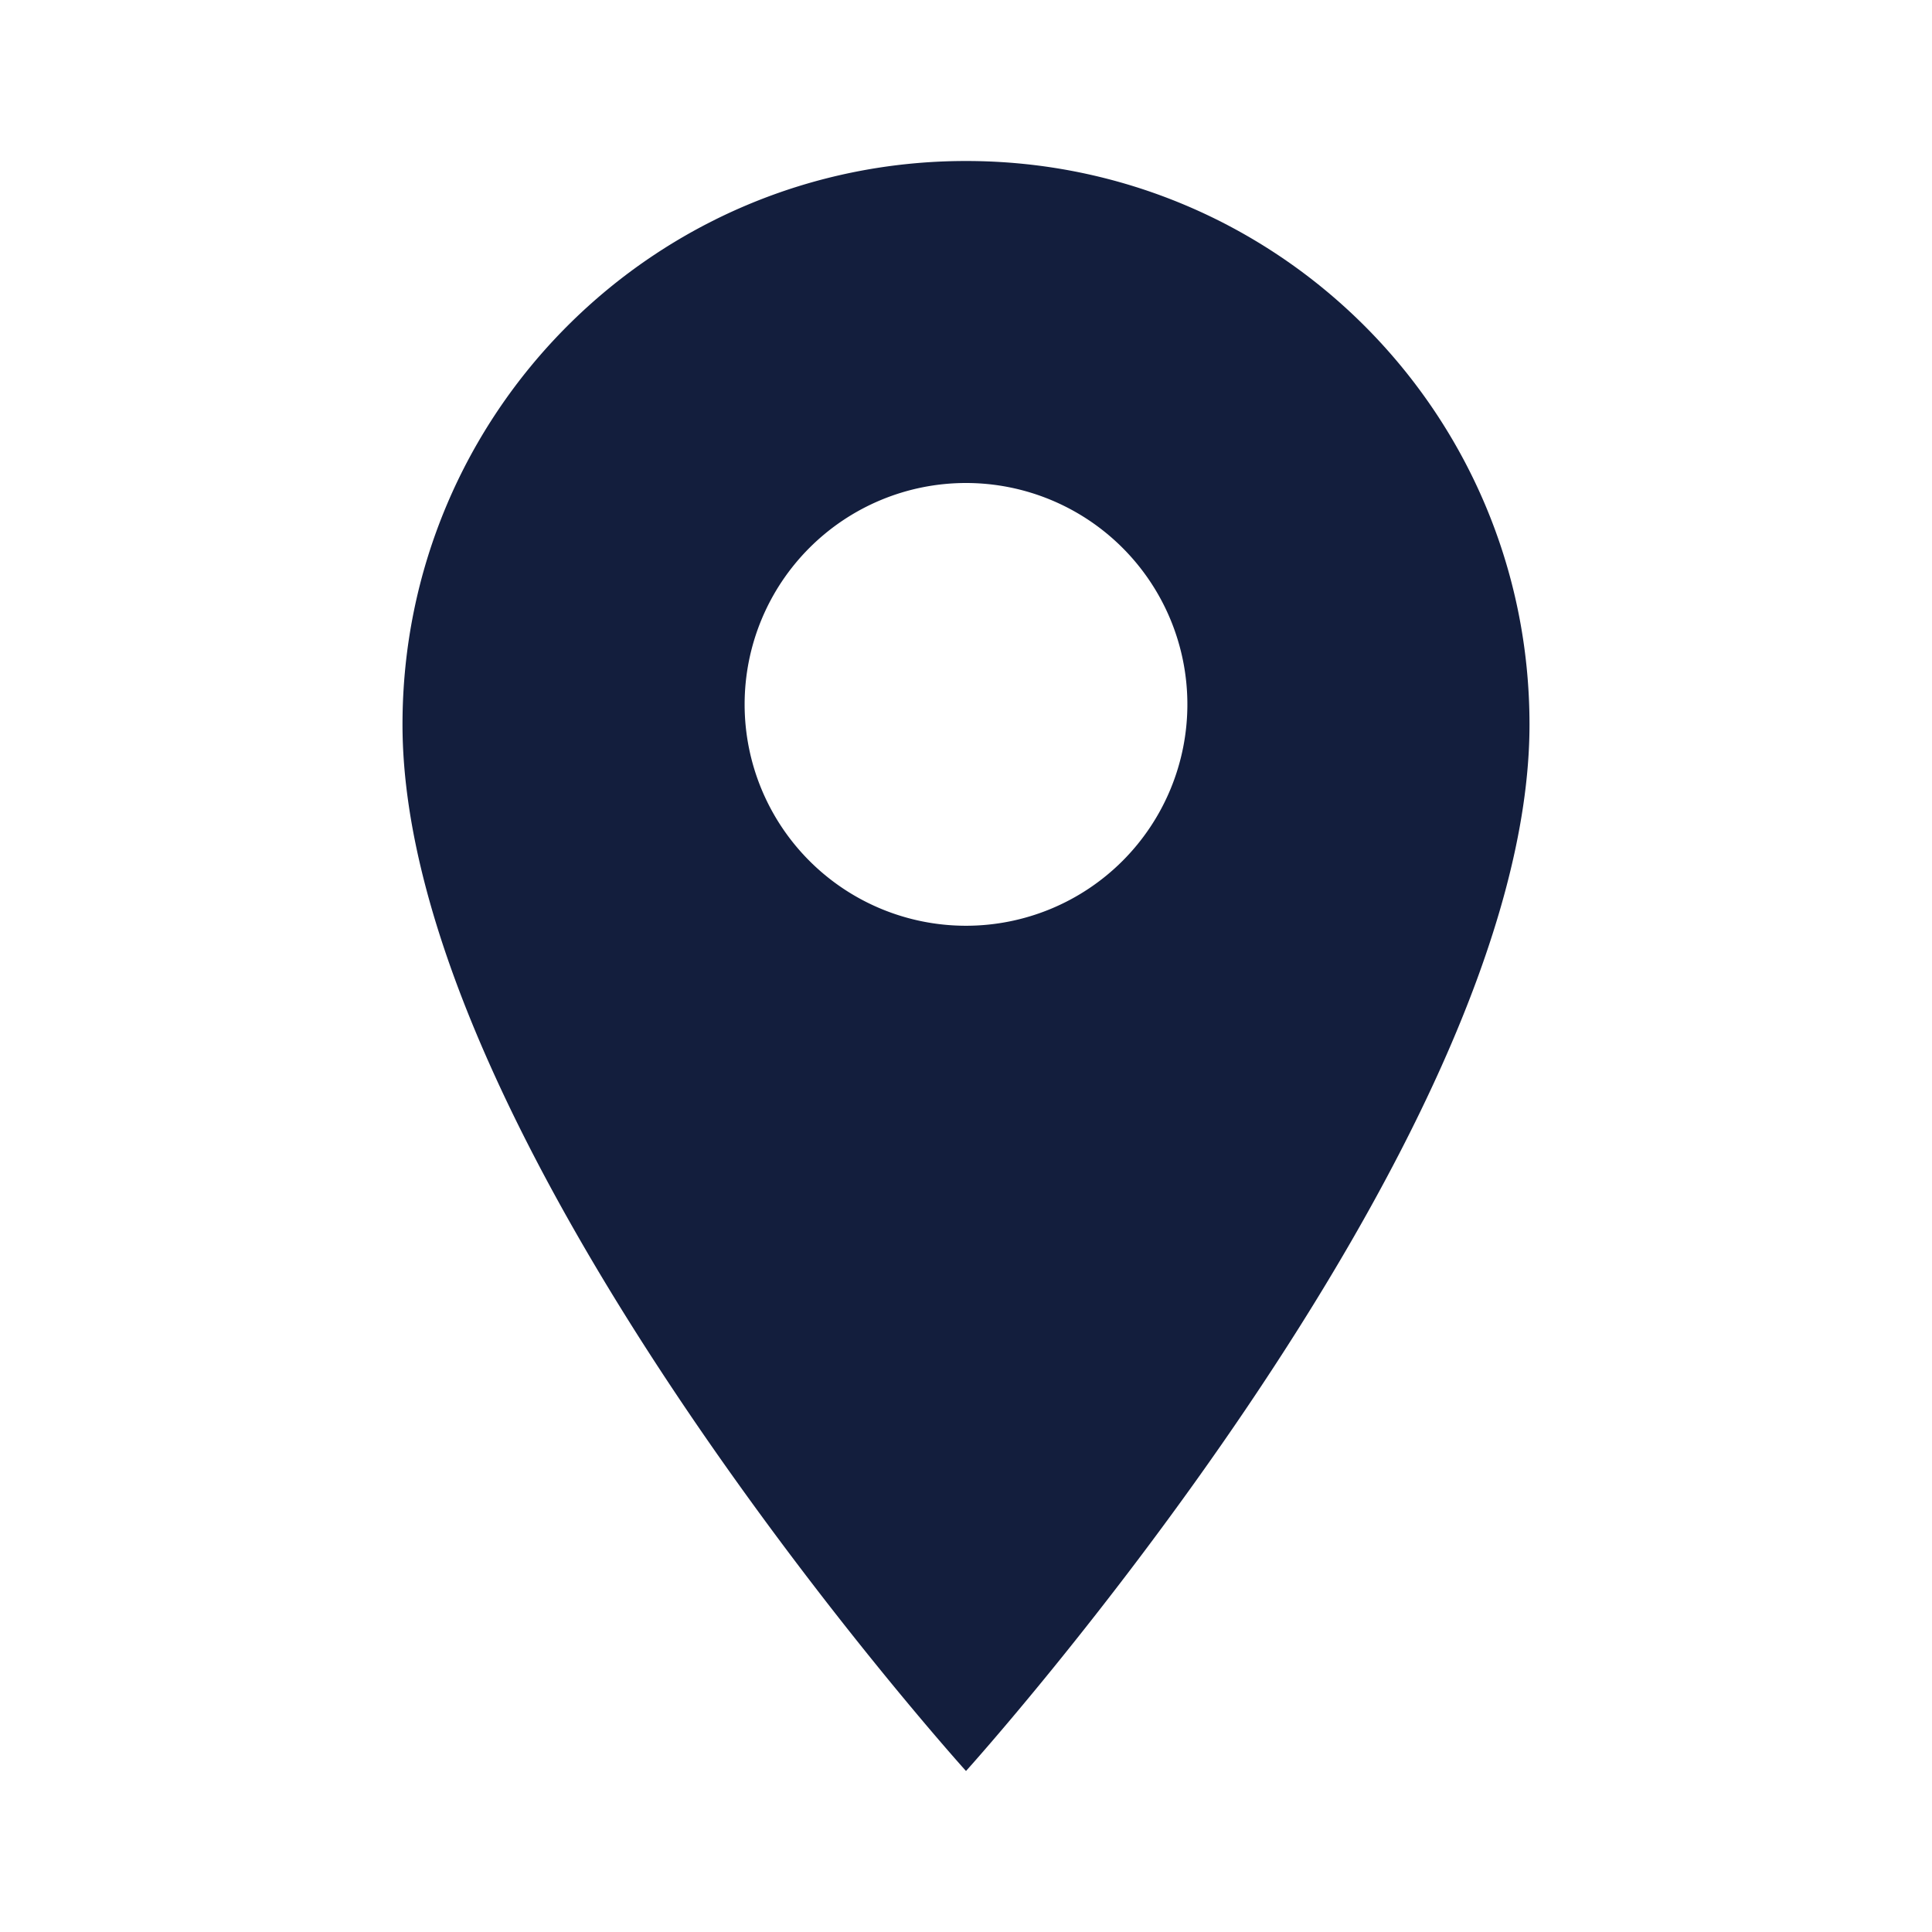 <svg xmlns="http://www.w3.org/2000/svg" width="24" height="24" fill="#131E3D" viewBox="0 0 24 24">
  <path d="M12 2C8.13 2 5 5.13 5 9c0 5.25 7 13 7 13s7-7.75 7-13c0-3.87-3.13-7-7-7zm0 9.5A2.5 2.5 0 1 1 12 6a2.5 2.5 0 0 1 0 5.5z"></path>
</svg>
